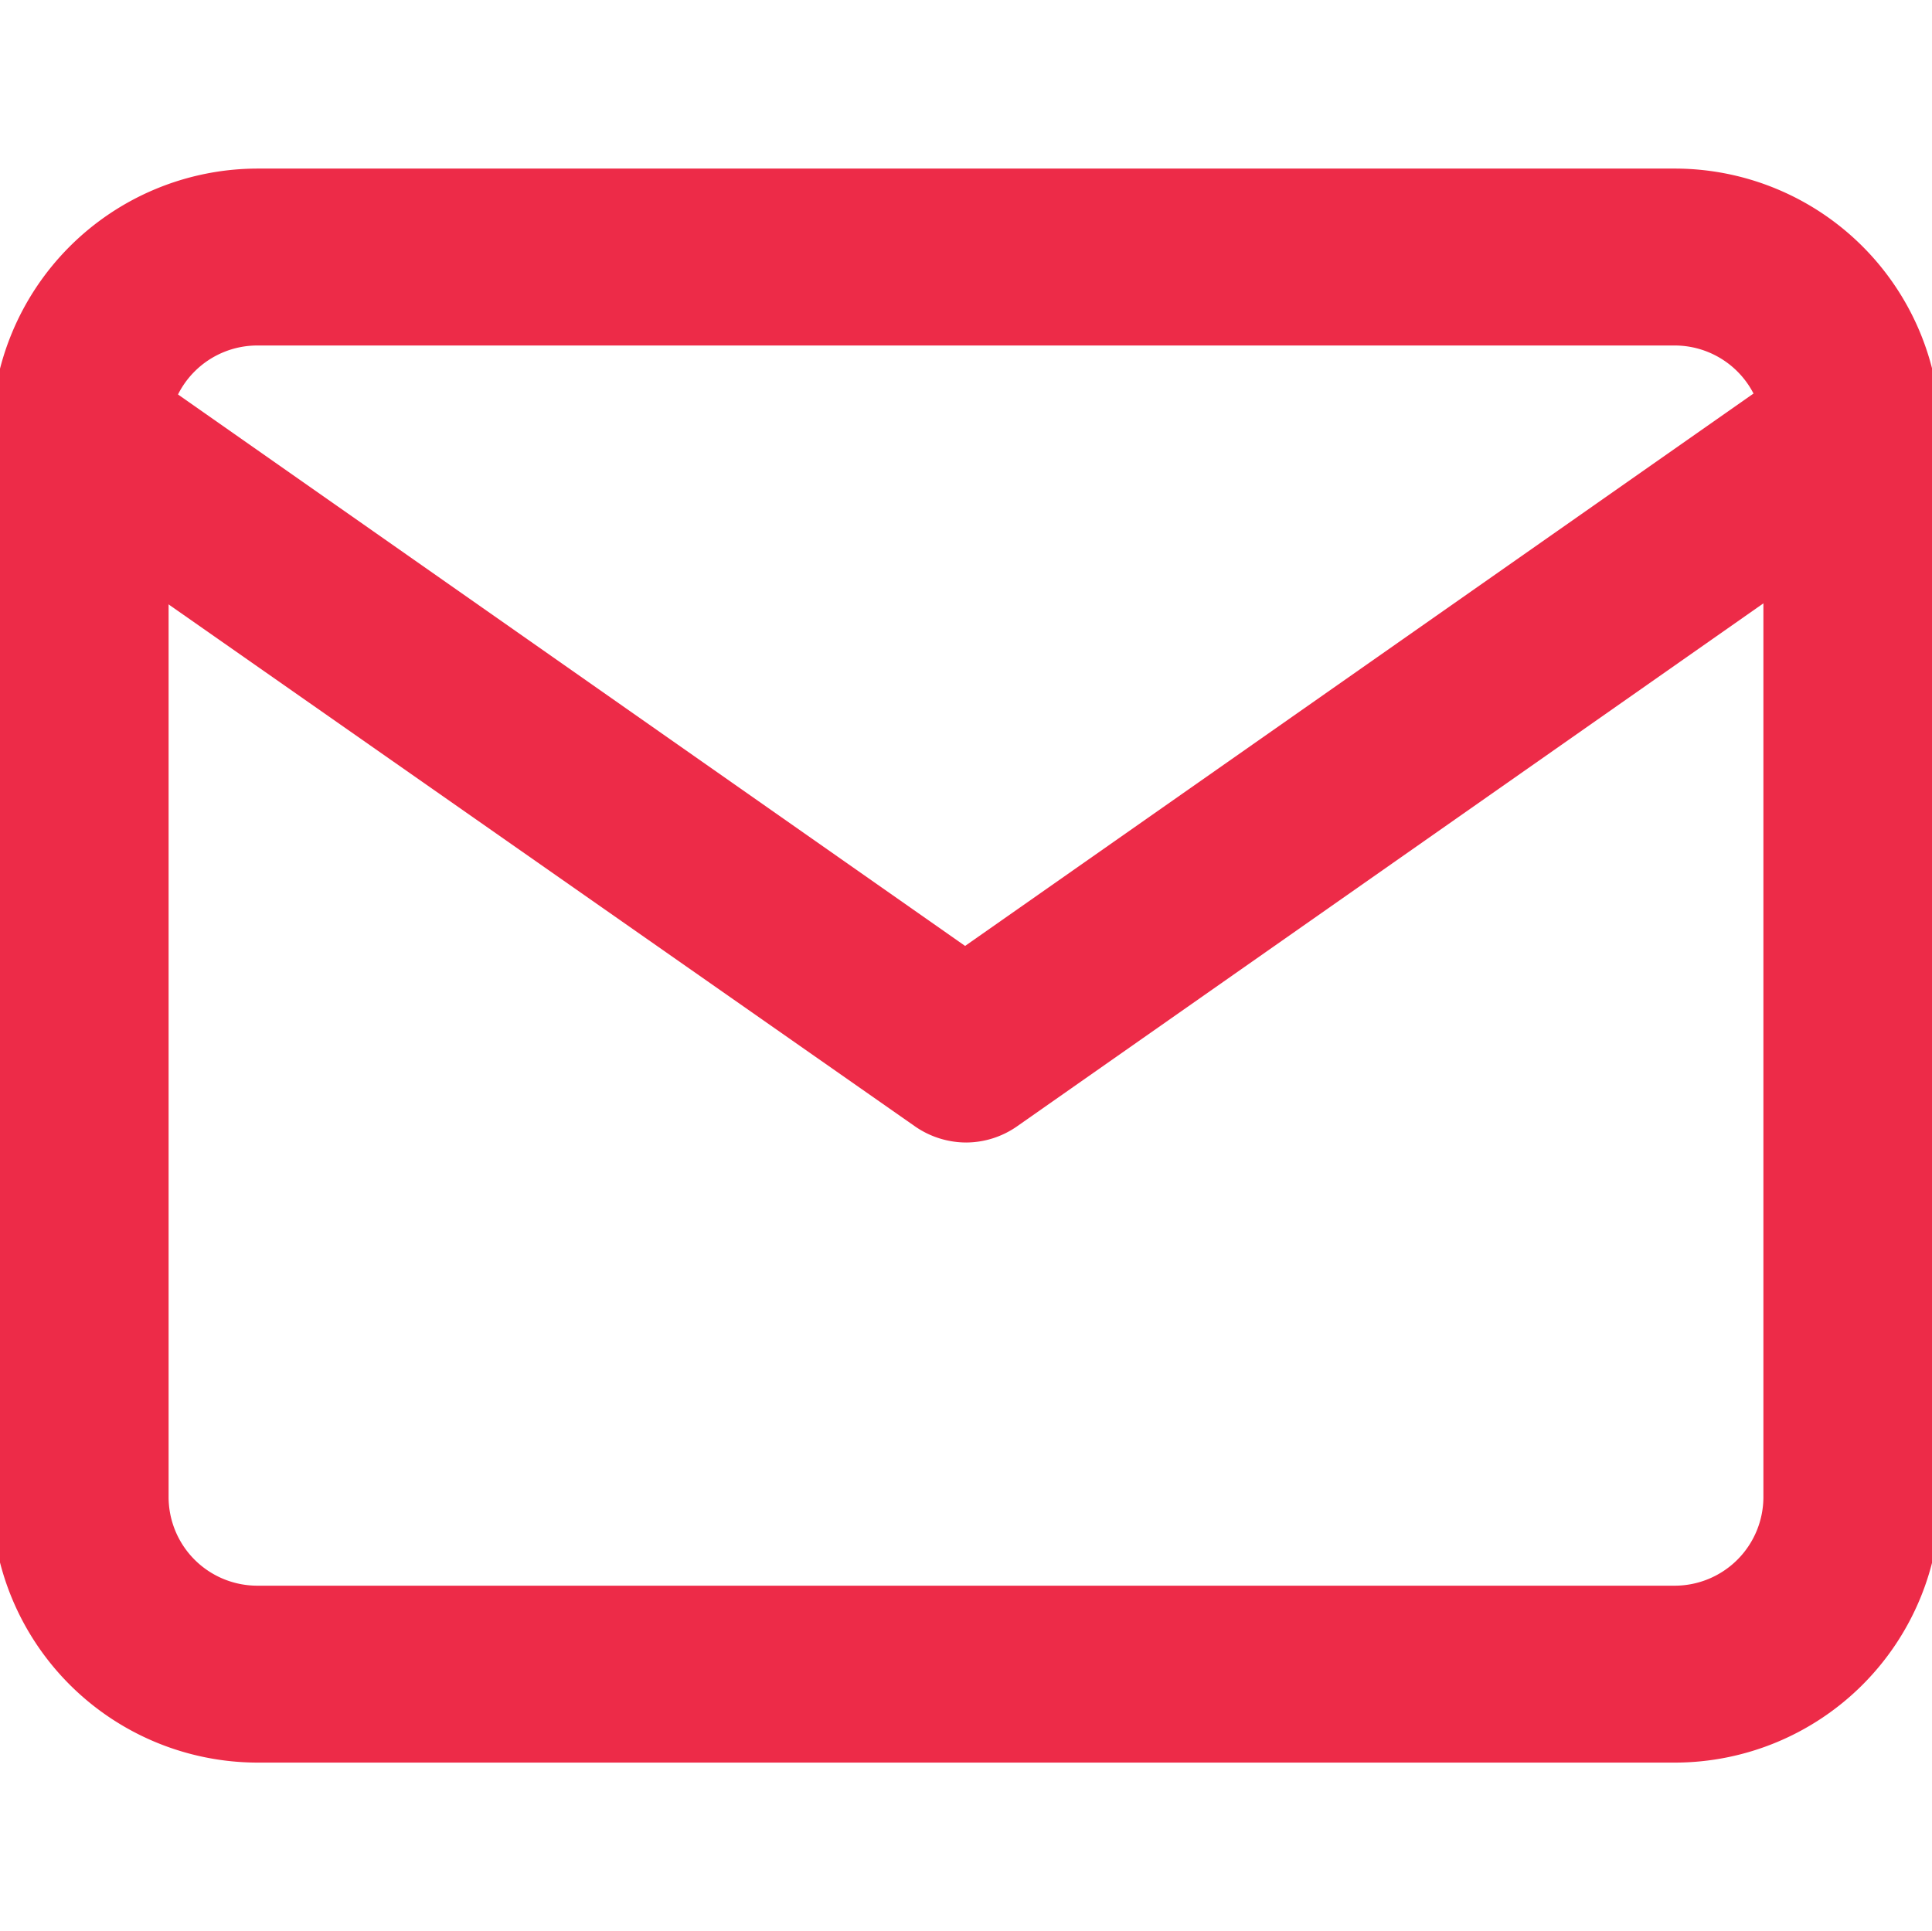 <svg xmlns="http://www.w3.org/2000/svg" viewBox="0 0 32.43 32.42"><defs><style>.a{fill:#ED2B48;}</style></defs><path class="a" d="M4.32,29.59A4.47,4.47,0,0,1-.14,25.14V7.29A4.47,4.47,0,0,1,4.31,2.83h23.8a4.46,4.46,0,0,1,4.46,4.45V25.13a4.46,4.46,0,0,1-4.45,4.46Zm0-23.79A1.49,1.49,0,0,0,2.83,7.29V25.13a1.49,1.49,0,0,0,1.49,1.49H28.11a1.49,1.49,0,0,0,1.49-1.49V7.29A1.49,1.49,0,0,0,28.11,5.8Z"/><path class="a" d="M16.22,19.18a1.51,1.51,0,0,1-.86-.27L.49,8.51A1.49,1.49,0,0,1,2.2,6.07l14,9.81,14-9.81a1.49,1.49,0,0,1,1.71,2.44L17.07,18.91A1.5,1.5,0,0,1,16.22,19.18Z"/></svg>
